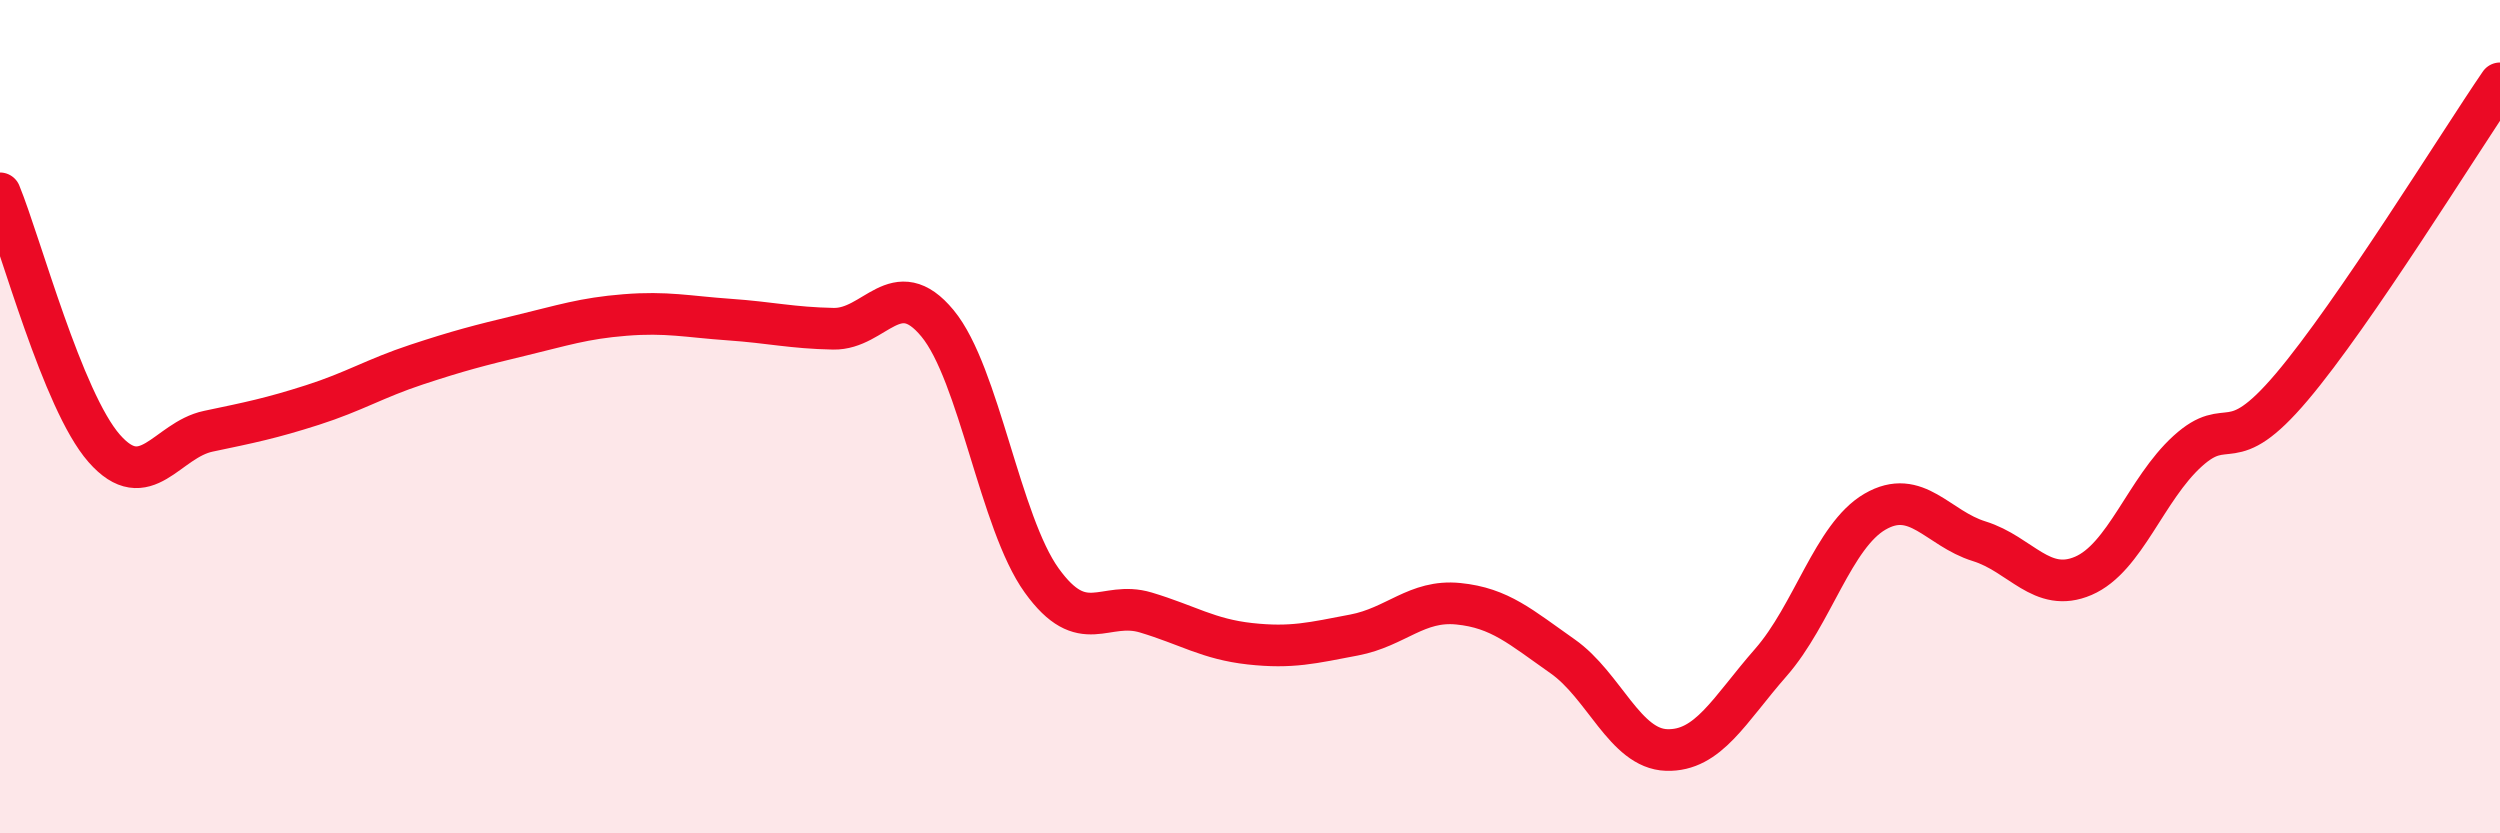 
    <svg width="60" height="20" viewBox="0 0 60 20" xmlns="http://www.w3.org/2000/svg">
      <path
        d="M 0,4.64 C 0.5,5.86 1.5,9.62 2.5,10.76 C 3.5,11.9 4,10.56 5,10.35 C 6,10.14 6.5,10.04 7.5,9.72 C 8.5,9.4 9,9.08 10,8.75 C 11,8.42 11.5,8.29 12.5,8.05 C 13.5,7.81 14,7.64 15,7.56 C 16,7.48 16.5,7.6 17.5,7.67 C 18.5,7.74 19,7.87 20,7.89 C 21,7.91 21.5,6.55 22.5,7.76 C 23.5,8.97 24,12.54 25,13.93 C 26,15.32 26.5,14.4 27.5,14.7 C 28.5,15 29,15.34 30,15.45 C 31,15.56 31.5,15.43 32.5,15.24 C 33.5,15.05 34,14.39 35,14.49 C 36,14.59 36.5,15.05 37.5,15.75 C 38.5,16.45 39,17.97 40,18 C 41,18.03 41.5,17.04 42.5,15.9 C 43.5,14.76 44,12.86 45,12.28 C 46,11.7 46.5,12.68 47.5,12.99 C 48.5,13.3 49,14.25 50,13.82 C 51,13.39 51.5,11.74 52.5,10.83 C 53.5,9.92 53.5,11.06 55,9.29 C 56.5,7.52 59,3.46 60,2L60 20L0 20Z"
        fill="#EB0A25"
        opacity="0.1"
        stroke-linecap="round"
        stroke-linejoin="round"
      />
      <path
        d="M 0,4.64 C 0.5,5.86 1.5,9.62 2.5,10.76 C 3.5,11.9 4,10.56 5,10.35 C 6,10.14 6.5,10.04 7.5,9.72 C 8.5,9.4 9,9.08 10,8.75 C 11,8.42 11.5,8.29 12.5,8.05 C 13.5,7.81 14,7.64 15,7.56 C 16,7.48 16.5,7.6 17.5,7.67 C 18.5,7.74 19,7.87 20,7.89 C 21,7.91 21.5,6.55 22.5,7.76 C 23.5,8.97 24,12.54 25,13.93 C 26,15.32 26.5,14.4 27.5,14.7 C 28.5,15 29,15.34 30,15.45 C 31,15.56 31.5,15.43 32.5,15.24 C 33.5,15.05 34,14.39 35,14.49 C 36,14.59 36.5,15.05 37.5,15.75 C 38.5,16.45 39,17.97 40,18 C 41,18.03 41.5,17.04 42.5,15.9 C 43.5,14.76 44,12.86 45,12.28 C 46,11.7 46.5,12.68 47.5,12.99 C 48.5,13.3 49,14.25 50,13.82 C 51,13.39 51.5,11.74 52.5,10.83 C 53.5,9.92 53.5,11.06 55,9.29 C 56.5,7.52 59,3.46 60,2"
        stroke="#EB0A25"
        stroke-width="1"
        fill="none"
        stroke-linecap="round"
        stroke-linejoin="round"
      />
    </svg>
  